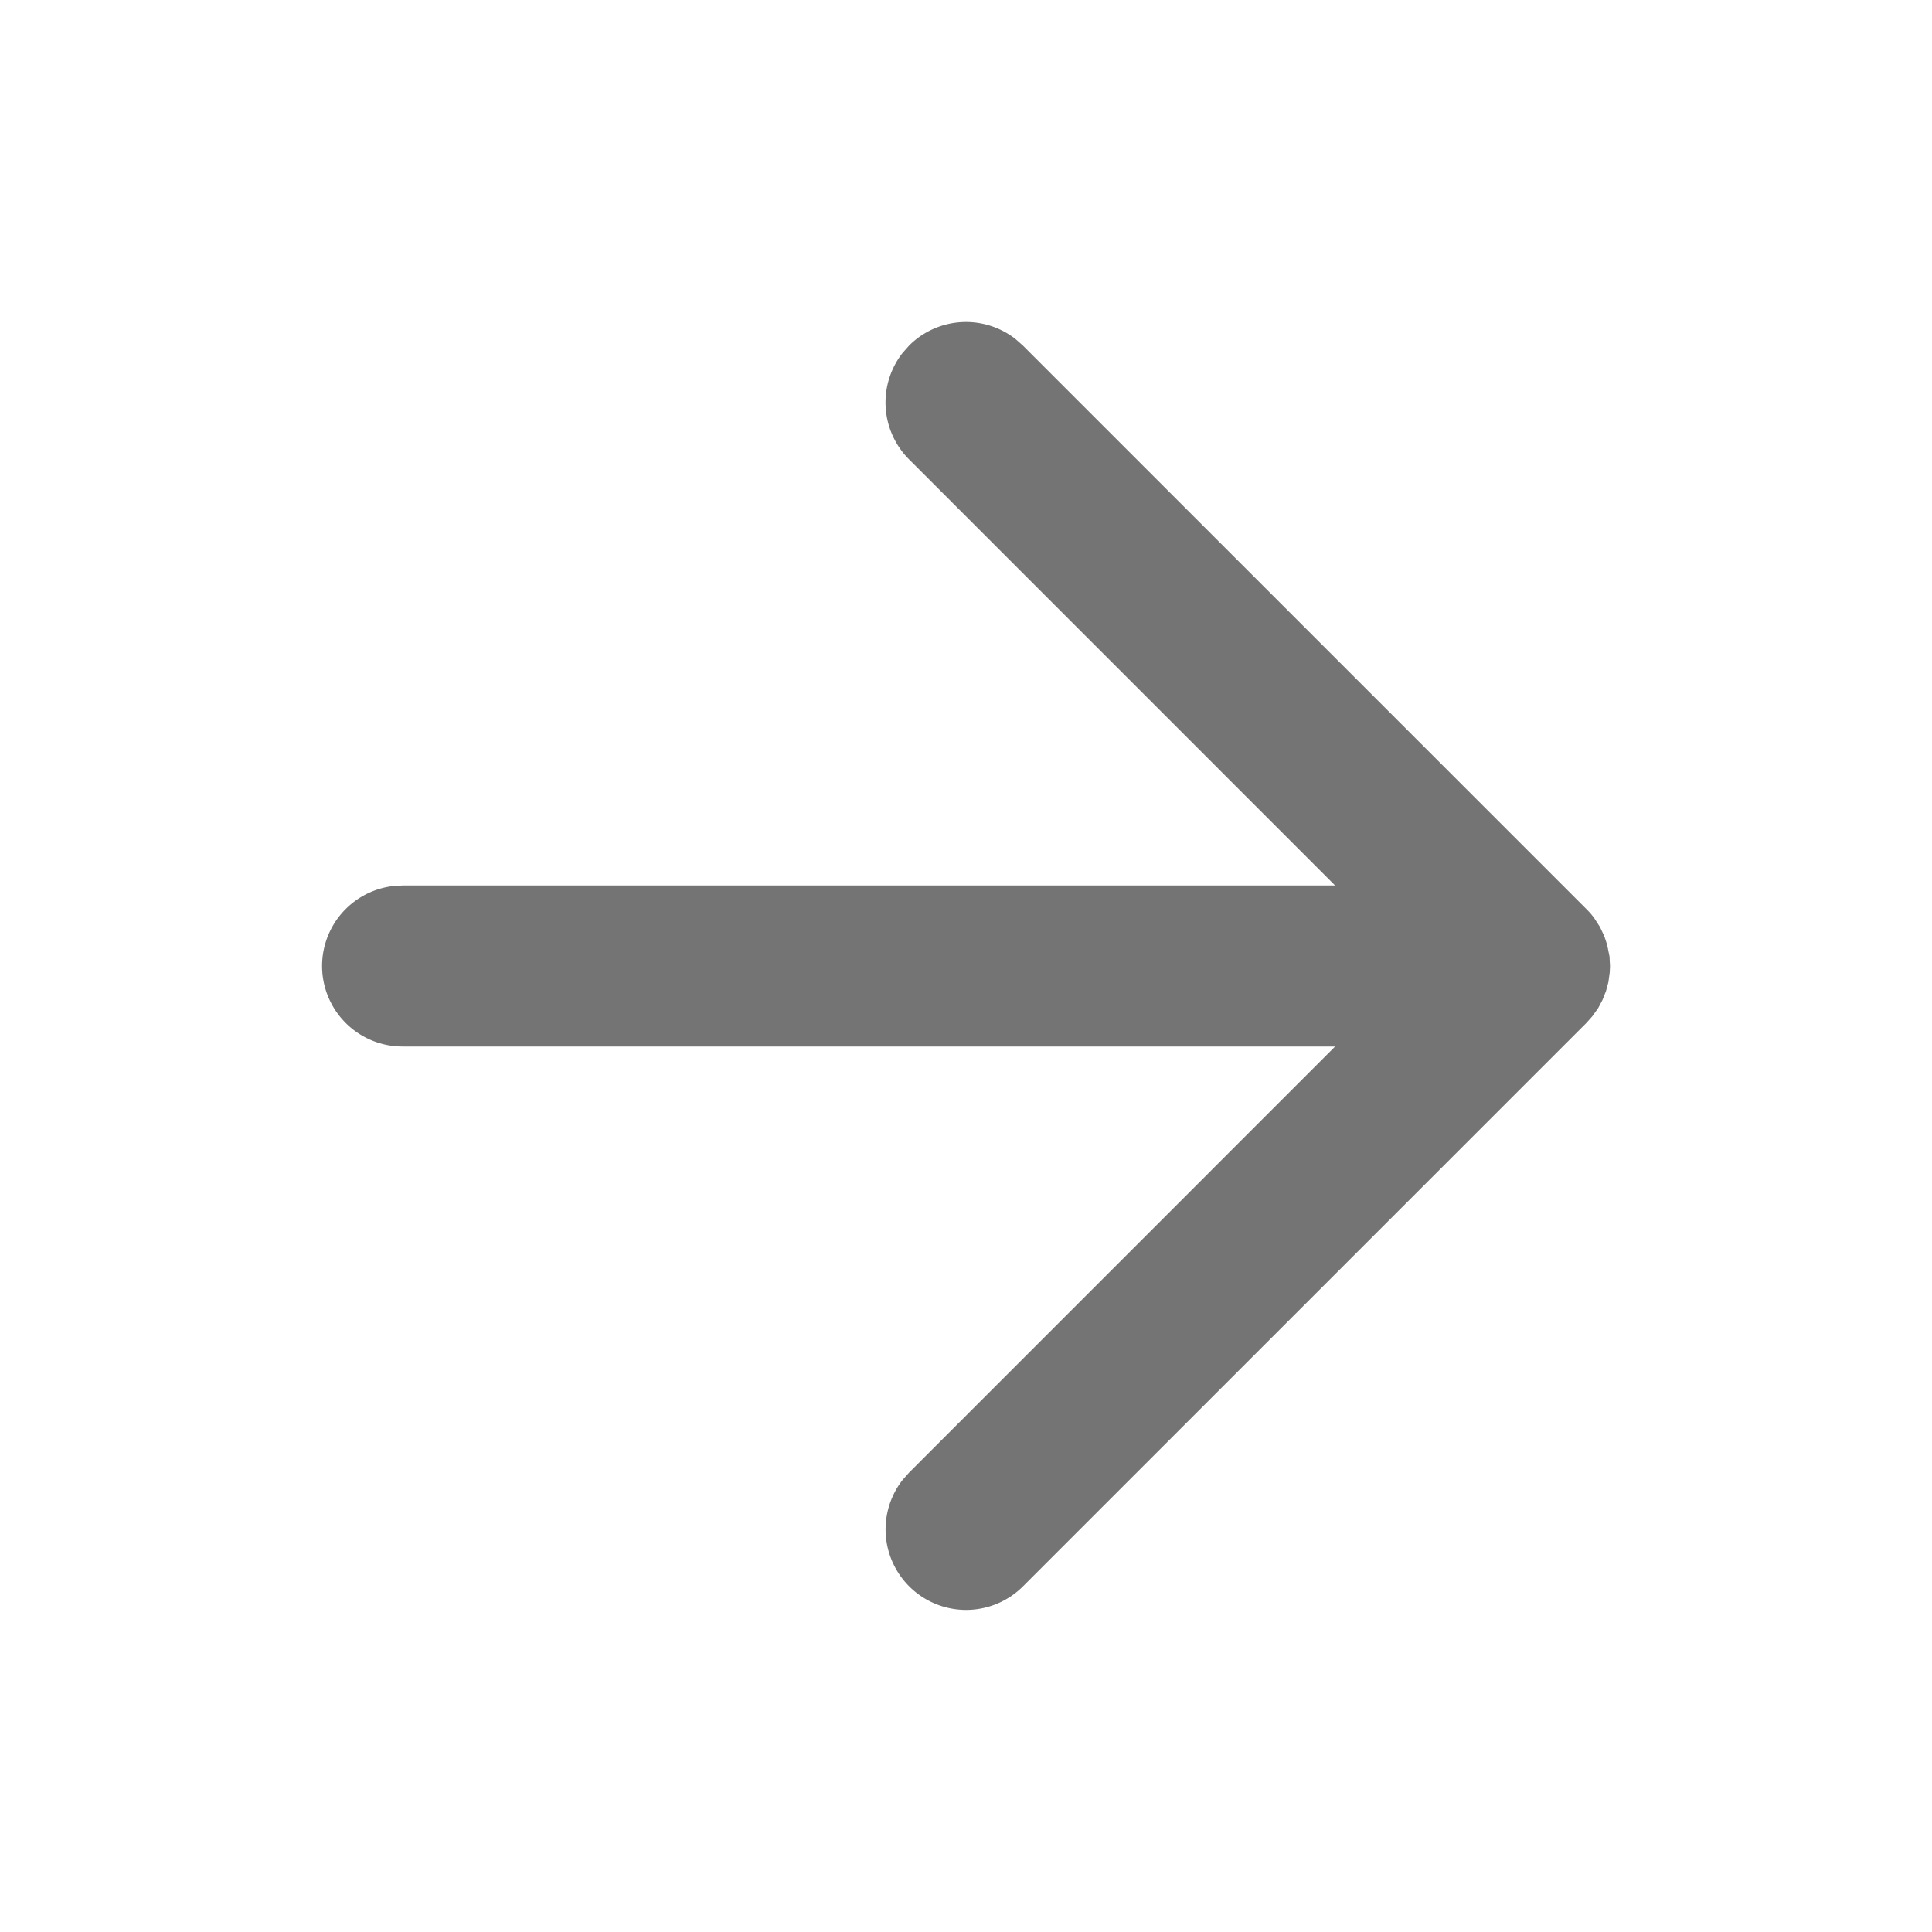 <svg width="24" height="24" viewBox="0 0 24 24" xmlns="http://www.w3.org/2000/svg"><g fill="none" fill-rule="evenodd"><path d="M0 0h24v24H0z"/><path d="M12.613 4.21l.094.083 7 7a.927.927 0 01.097.112l.071.11.054.114.035.105.03.148L20 12l-.003.075-.017.126-.03.111-.044.111-.052.098-.074.104-.073.082-7 7a1 1 0 01-1.497-1.32l.083-.094L16.585 13H5a1 1 0 01-.117-1.993L5 11h11.585l-5.292-5.293a1 1 0 01-.083-1.32l.083-.094a1 1 0 011.32-.083z" fill="#737473" fill-rule="nonzero"/></g></svg>